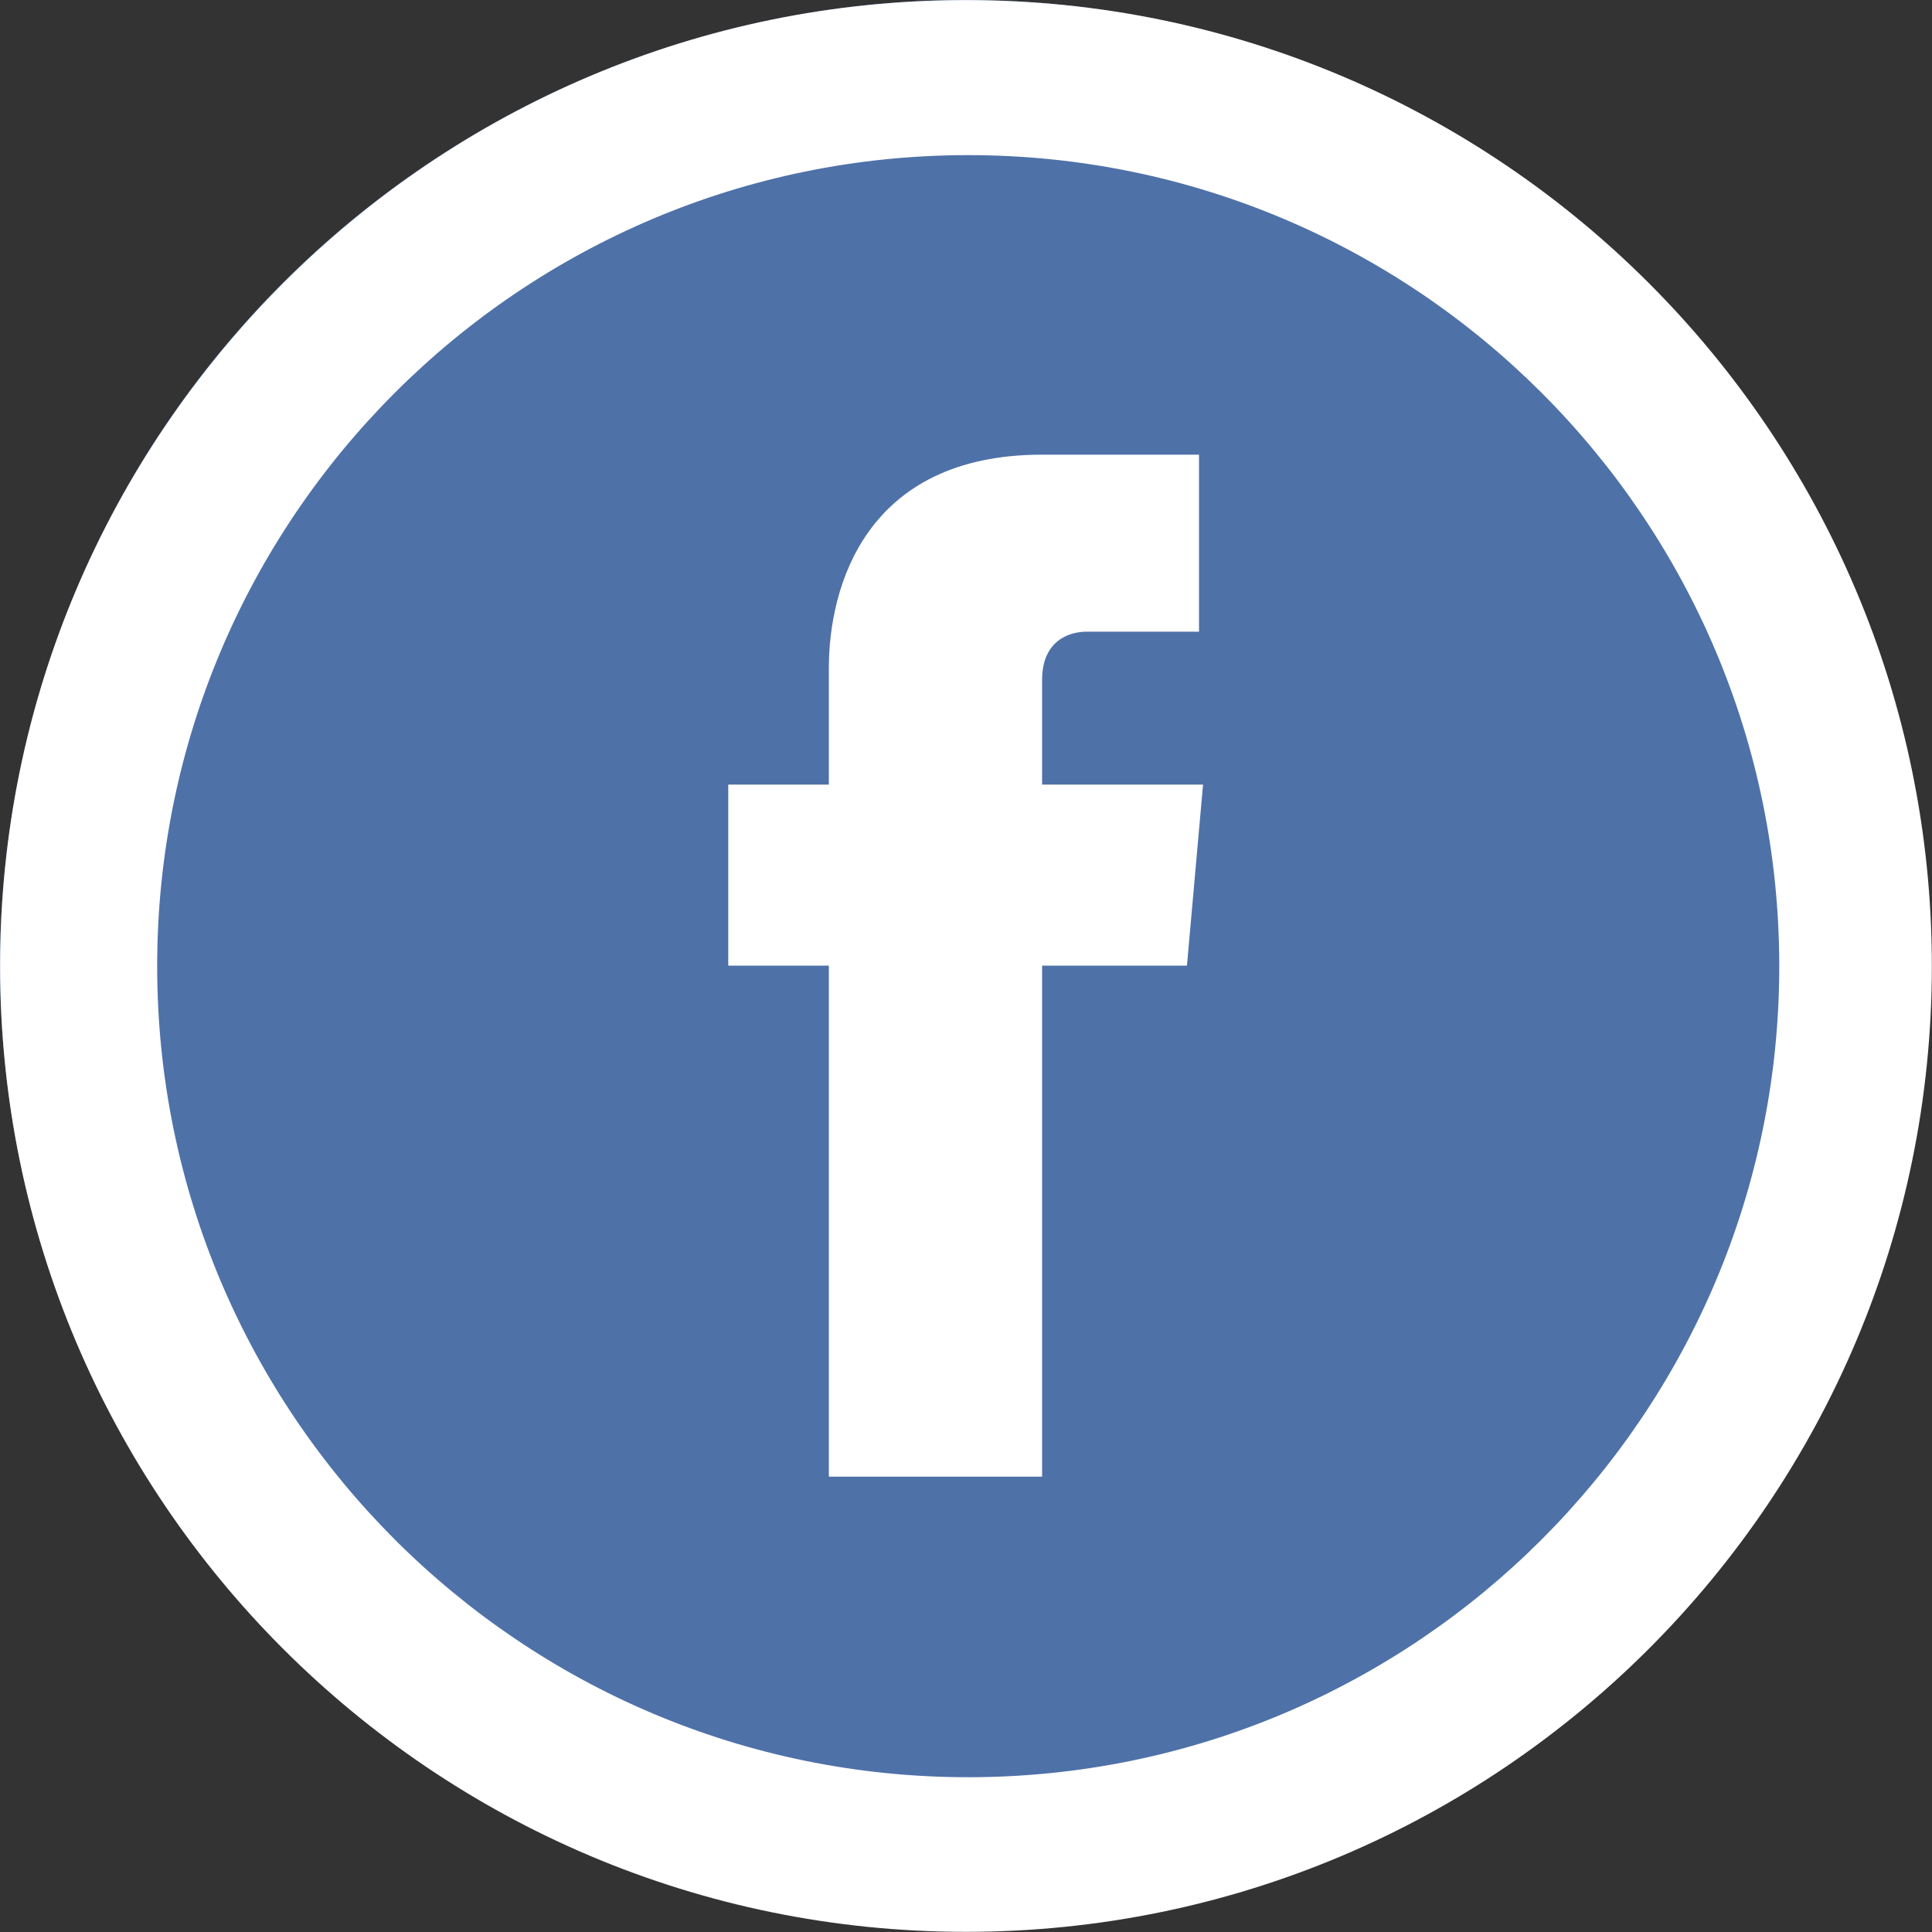 <?xml version="1.0" encoding="UTF-8" standalone="no"?>
<!DOCTYPE svg PUBLIC "-//W3C//DTD SVG 1.1//EN" "http://www.w3.org/Graphics/SVG/1.1/DTD/svg11.dtd">
<svg width="100%" height="100%" viewBox="0 0 534 534" version="1.1" xmlns="http://www.w3.org/2000/svg" xmlns:xlink="http://www.w3.org/1999/xlink" xml:space="preserve" xmlns:serif="http://www.serif.com/" style="fill-rule:evenodd;clip-rule:evenodd;stroke-linejoin:round;stroke-miterlimit:2;">
    <rect x="0" y="0" width="534" height="534" fill="#333333" stroke="none"/>
    <g transform="matrix(1,0,0,1,-20.514,-9.696)">
        <g id="Facebook">
            <g transform="matrix(11.121,0,0,11.121,20.514,9.696)">
                <circle cx="24" cy="24" r="24" style="fill:rgb(78,113,168);"/>
            </g>
            <g transform="matrix(11.121,0,0,11.121,20.514,9.696)">
                <path d="M29.9,19.5L25.9,19.5L25.9,16.9C25.9,15.9 26.6,15.7 27,15.7L29.8,15.7L29.8,11.3L25.9,11.3C21.5,11.3 20.6,14.6 20.6,16.6L20.6,19.5L18.1,19.5L18.1,24L20.6,24L20.6,36.7L25.9,36.7L25.9,24L29.5,24L29.9,19.5Z" style="fill:white;fill-rule:nonzero;"/>
            </g>
            <g transform="matrix(1.267,0,0,1.267,-75.591,-75.591)">
                <path d="M286.581,67.332C402.874,67.332 497.289,161.747 497.289,278.04C497.289,394.333 402.874,488.748 286.581,488.748C170.288,488.748 75.873,394.333 75.873,278.04C75.873,161.747 170.288,67.332 286.581,67.332ZM287.07,101.156C384.72,101.156 464,180.435 464,278.086C464,375.736 384.72,455.016 287.07,455.016C189.42,455.016 110.14,375.736 110.14,278.086C110.14,180.435 189.42,101.156 287.07,101.156Z" style="fill:white;"/>
            </g>
        </g>
    </g>
</svg>
